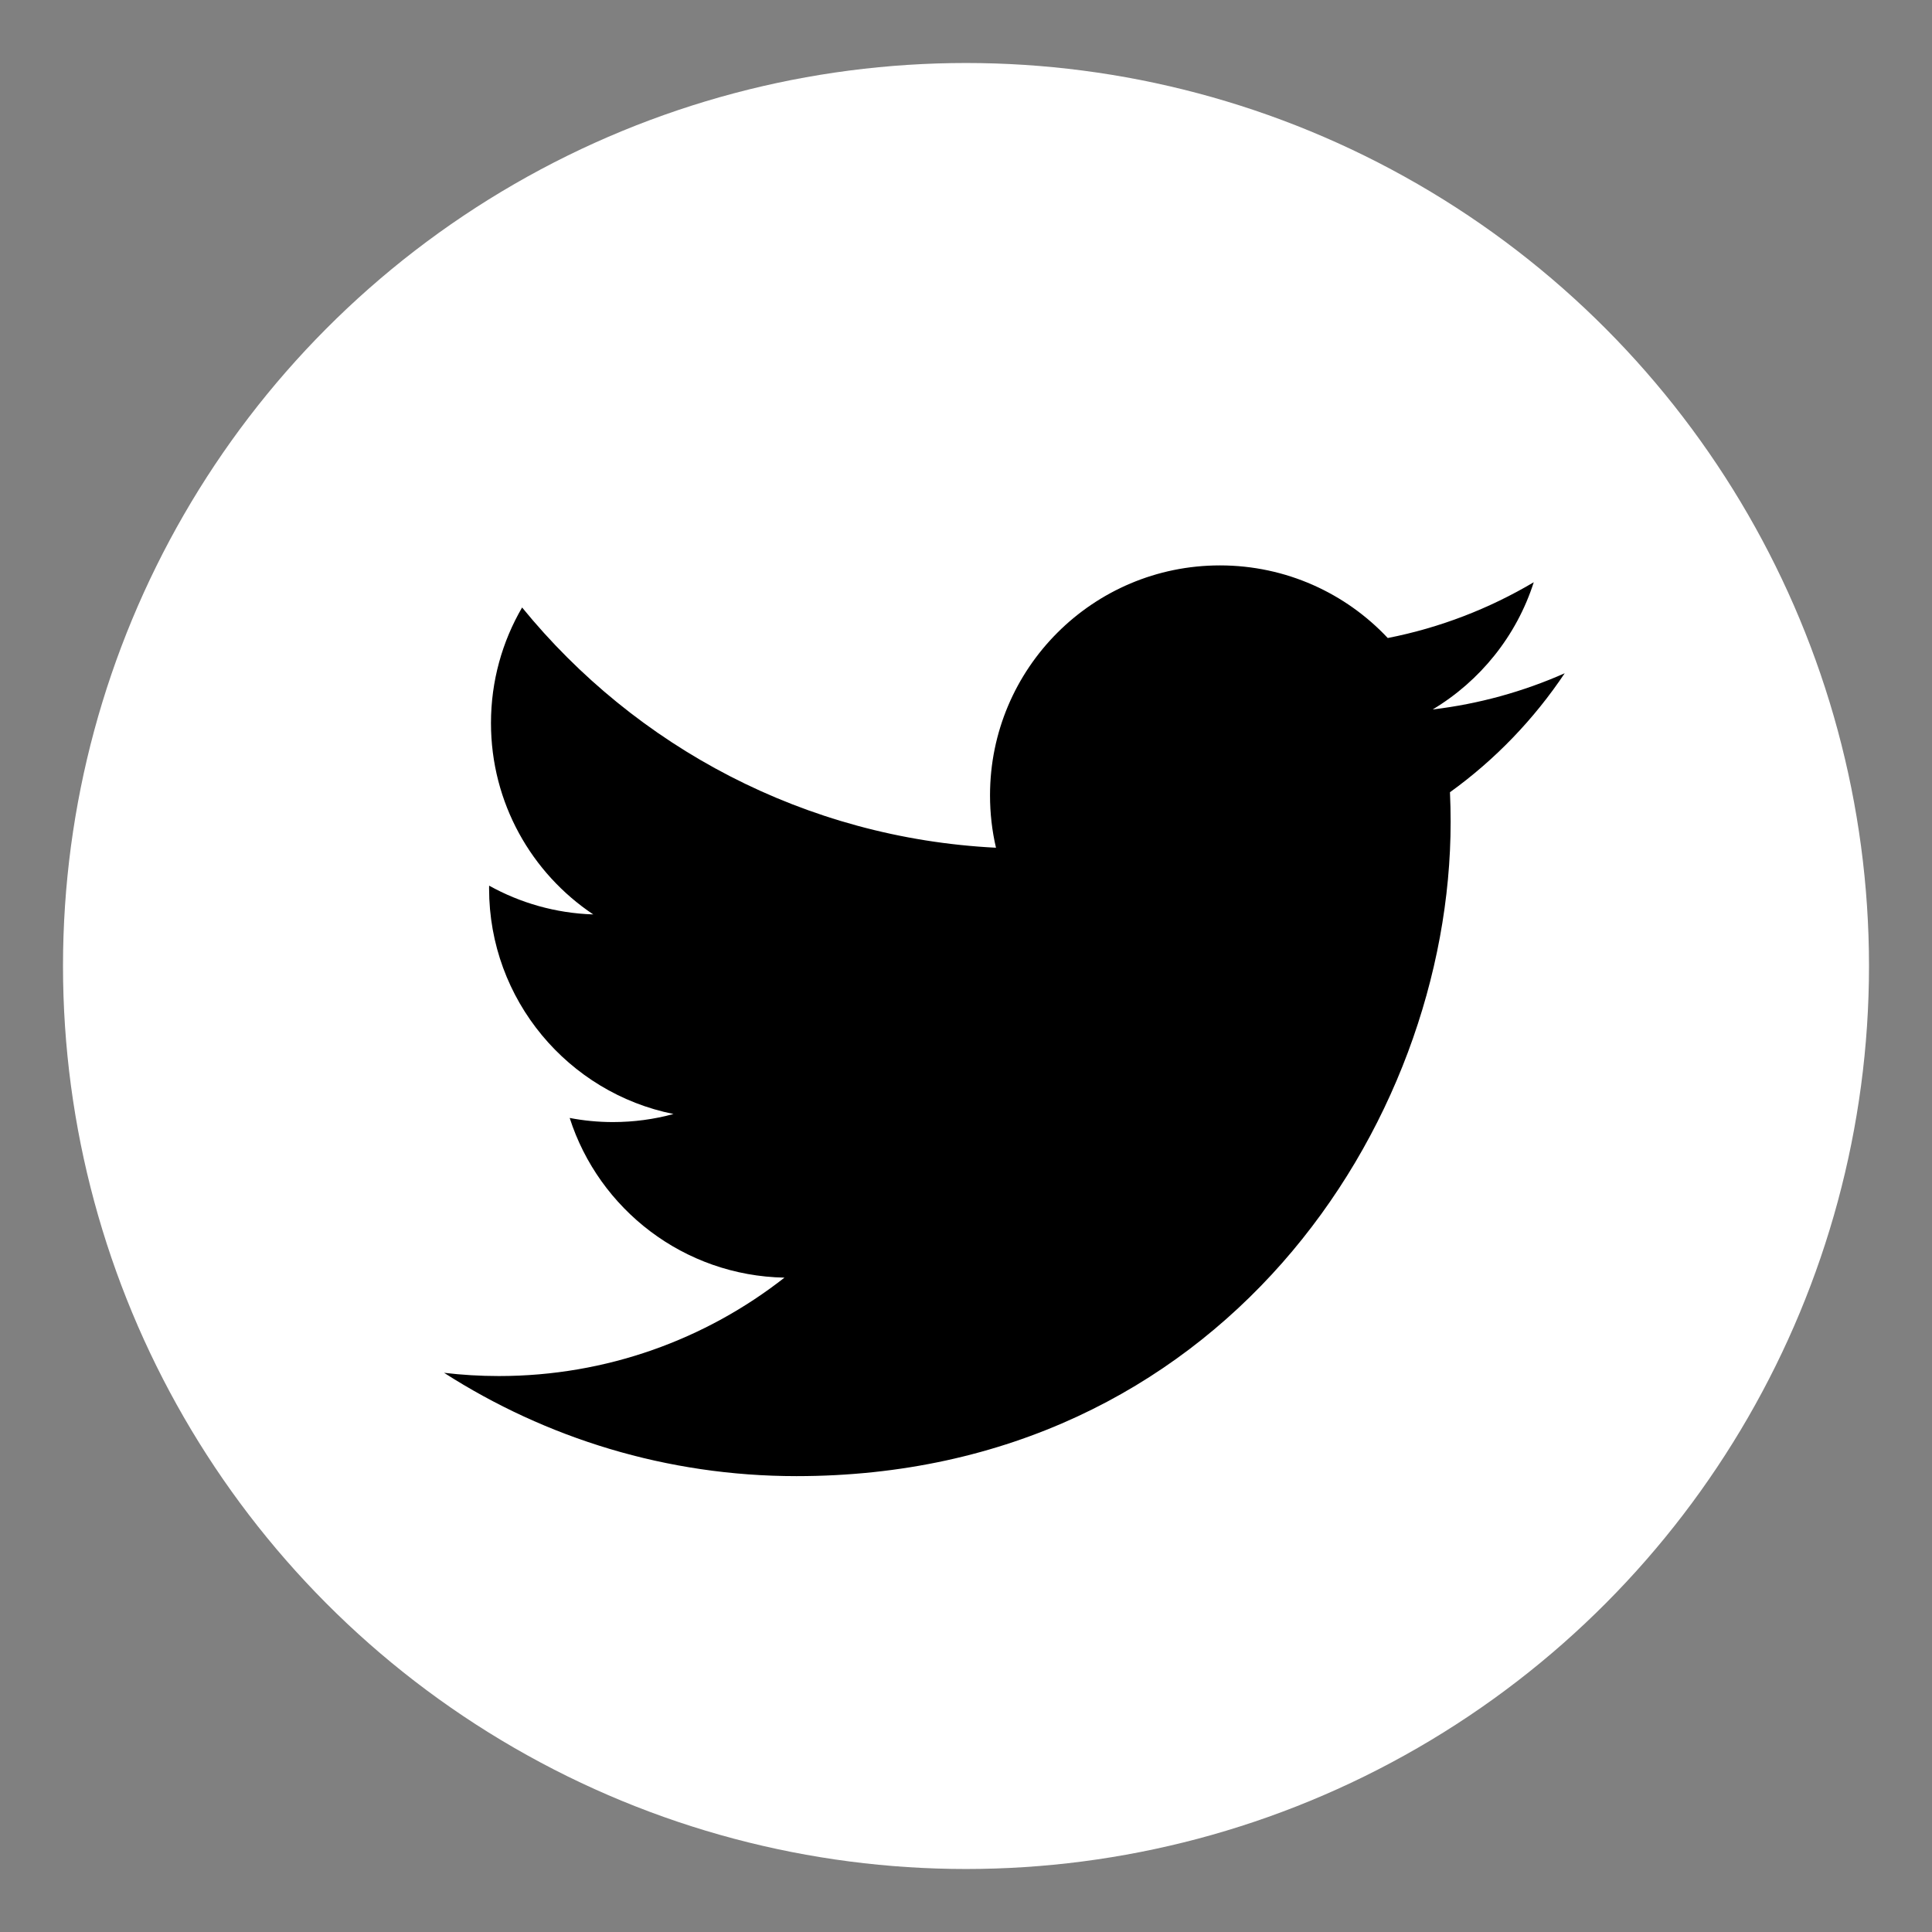<?xml version="1.0" encoding="utf-8"?>
<!-- Generator: Adobe Illustrator 23.0.6, SVG Export Plug-In . SVG Version: 6.00 Build 0)  -->
<svg version="1.1" id="lay" xmlns="http://www.w3.org/2000/svg" xmlns:xlink="http://www.w3.org/1999/xlink" x="0px" y="0px"
	 viewBox="0 0 46 46" style="enable-background:new 0 0 46 46;" xml:space="preserve">
<rect x="0" y="0" width="46" height="46" fill="#808080" stroke="none"/>
<style type="text/css">
	.st0{fill:#FFFFFF;}
</style>
<g>
	<circle class="st0" cx="23" cy="23" r="21.5"/>
	<path d="M37.255,16.03c-0.982,0.435-2.037,0.73-3.144,0.862c1.13-0.677,1.998-1.75,2.407-3.029
		c-1.058,0.627-2.229,1.083-3.476,1.328c-0.998-1.064-2.421-1.729-3.996-1.729c-3.023,0-5.474,2.451-5.474,5.474
		c0,0.429,0.048,0.847,0.142,1.248c-4.549-0.228-8.583-2.408-11.283-5.72c-0.471,0.808-0.741,1.749-0.741,2.752
		c0,1.899,0.966,3.575,2.435,4.556c-0.897-0.028-1.741-0.275-2.479-0.685c-0.001,0.023-0.001,0.046-0.001,0.069
		c0,2.652,1.887,4.865,4.391,5.368c-0.459,0.125-0.943,0.192-1.442,0.192c-0.353,0-0.696-0.034-1.03-0.098
		c0.697,2.175,2.718,3.757,5.114,3.802c-1.873,1.468-4.234,2.343-6.799,2.343c-0.442,0-0.878-0.026-1.306-0.077
		c2.423,1.553,5.3,2.46,8.391,2.46c10.069,0,15.575-8.341,15.575-15.575c0-0.237-0.005-0.473-0.016-0.708
		C35.593,18.092,36.521,17.128,37.255,16.03z"/>
</g>
</svg>
